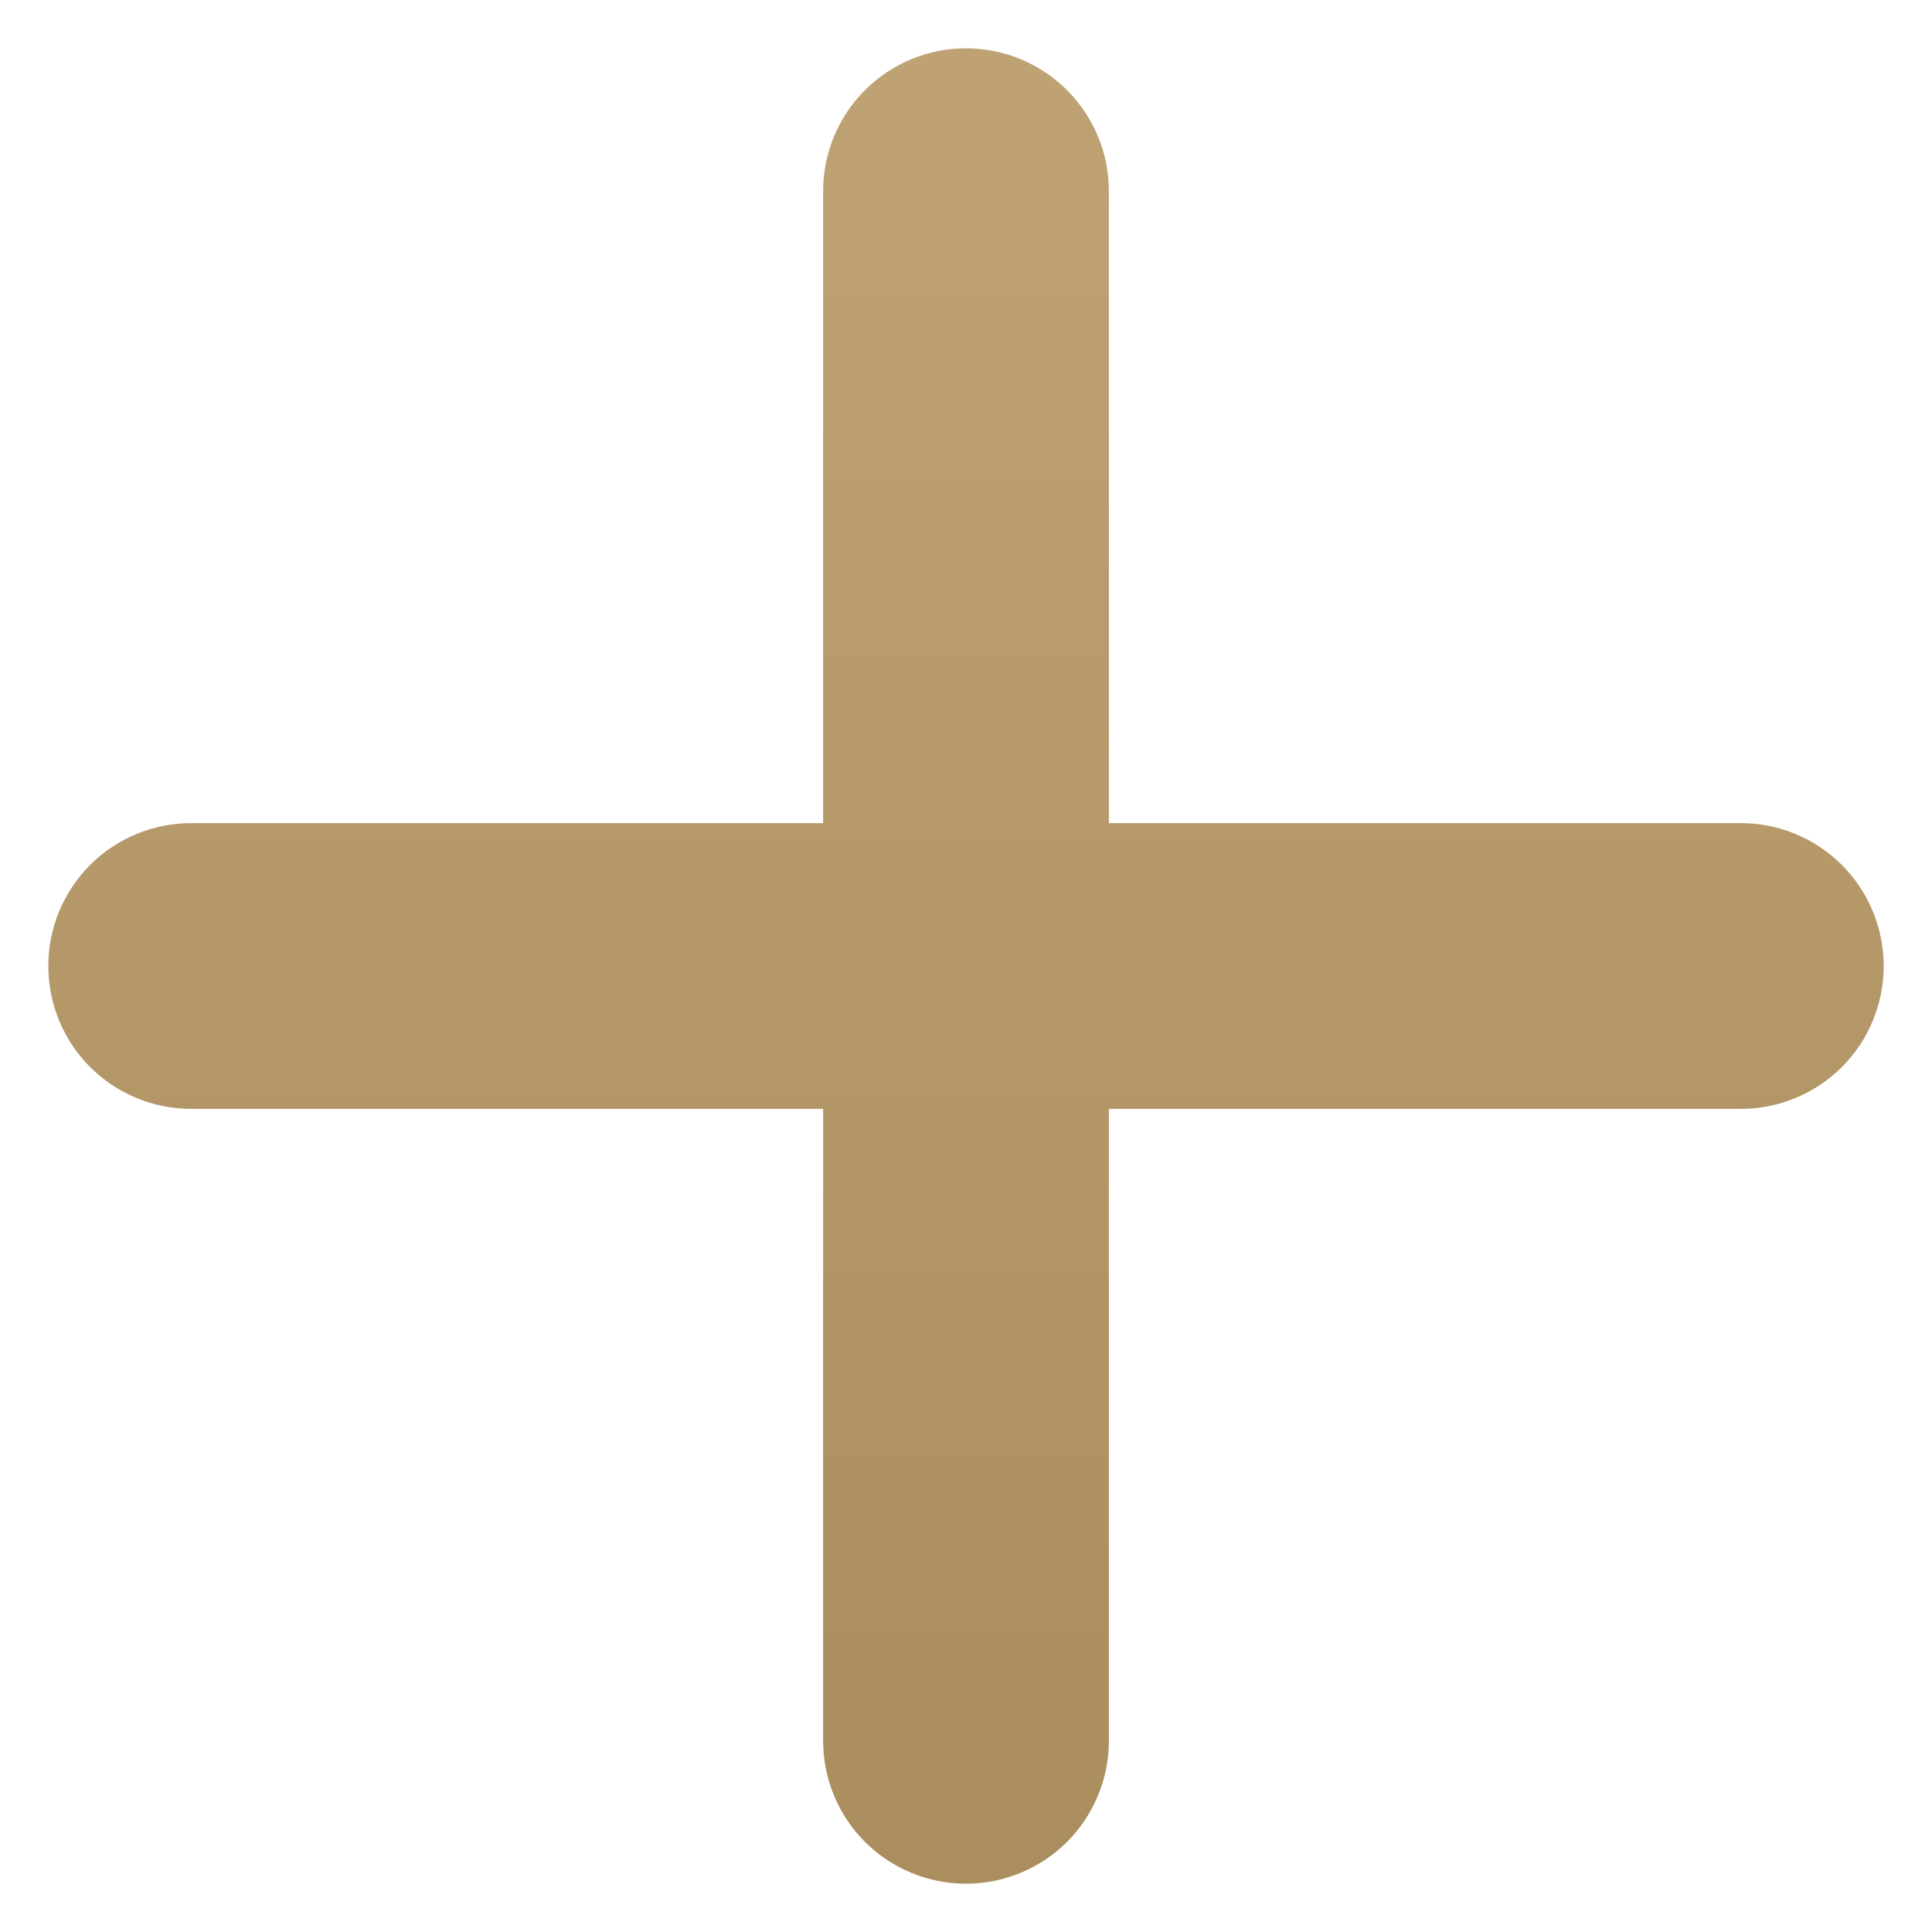 <svg width="24" height="24" viewBox="0 0 24 24" fill="none" xmlns="http://www.w3.org/2000/svg">
<path id="Vector" d="M21.625 10.425H13.575V2.375C13.575 1.957 13.409 1.557 13.114 1.261C12.818 0.966 12.418 0.8 12 0.8C11.582 0.8 11.182 0.966 10.886 1.261C10.591 1.557 10.425 1.957 10.425 2.375V10.425H2.375C1.957 10.425 1.557 10.591 1.261 10.886C0.966 11.182 0.8 11.582 0.8 12C0.8 12.418 0.966 12.818 1.261 13.114C1.557 13.409 1.957 13.575 2.375 13.575H10.425V21.625C10.425 22.043 10.591 22.443 10.886 22.739C11.182 23.034 11.582 23.2 12 23.2C12.418 23.2 12.818 23.034 13.114 22.739C13.409 22.443 13.575 22.043 13.575 21.625V13.575H21.625C22.043 13.575 22.443 13.409 22.739 13.114C23.034 12.818 23.2 12.418 23.2 12C23.2 11.582 23.034 11.182 22.739 10.886C22.443 10.591 22.043 10.425 21.625 10.425Z" fill="url(#paint0_linear_97_1123)" stroke="url(#paint1_linear_97_1123)" stroke-width="0.4"/>
<defs>
<linearGradient id="paint0_linear_97_1123" x1="12" y1="1" x2="12" y2="23" gradientUnits="userSpaceOnUse">
<stop stop-color="#BEA274"/>
<stop offset="1" stop-color="#AA8E5D"/>
</linearGradient>
<linearGradient id="paint1_linear_97_1123" x1="12" y1="1" x2="12" y2="23" gradientUnits="userSpaceOnUse">
<stop stop-color="#BEA274"/>
<stop offset="1" stop-color="#AA8E5D"/>
</linearGradient>
</defs>
</svg>
